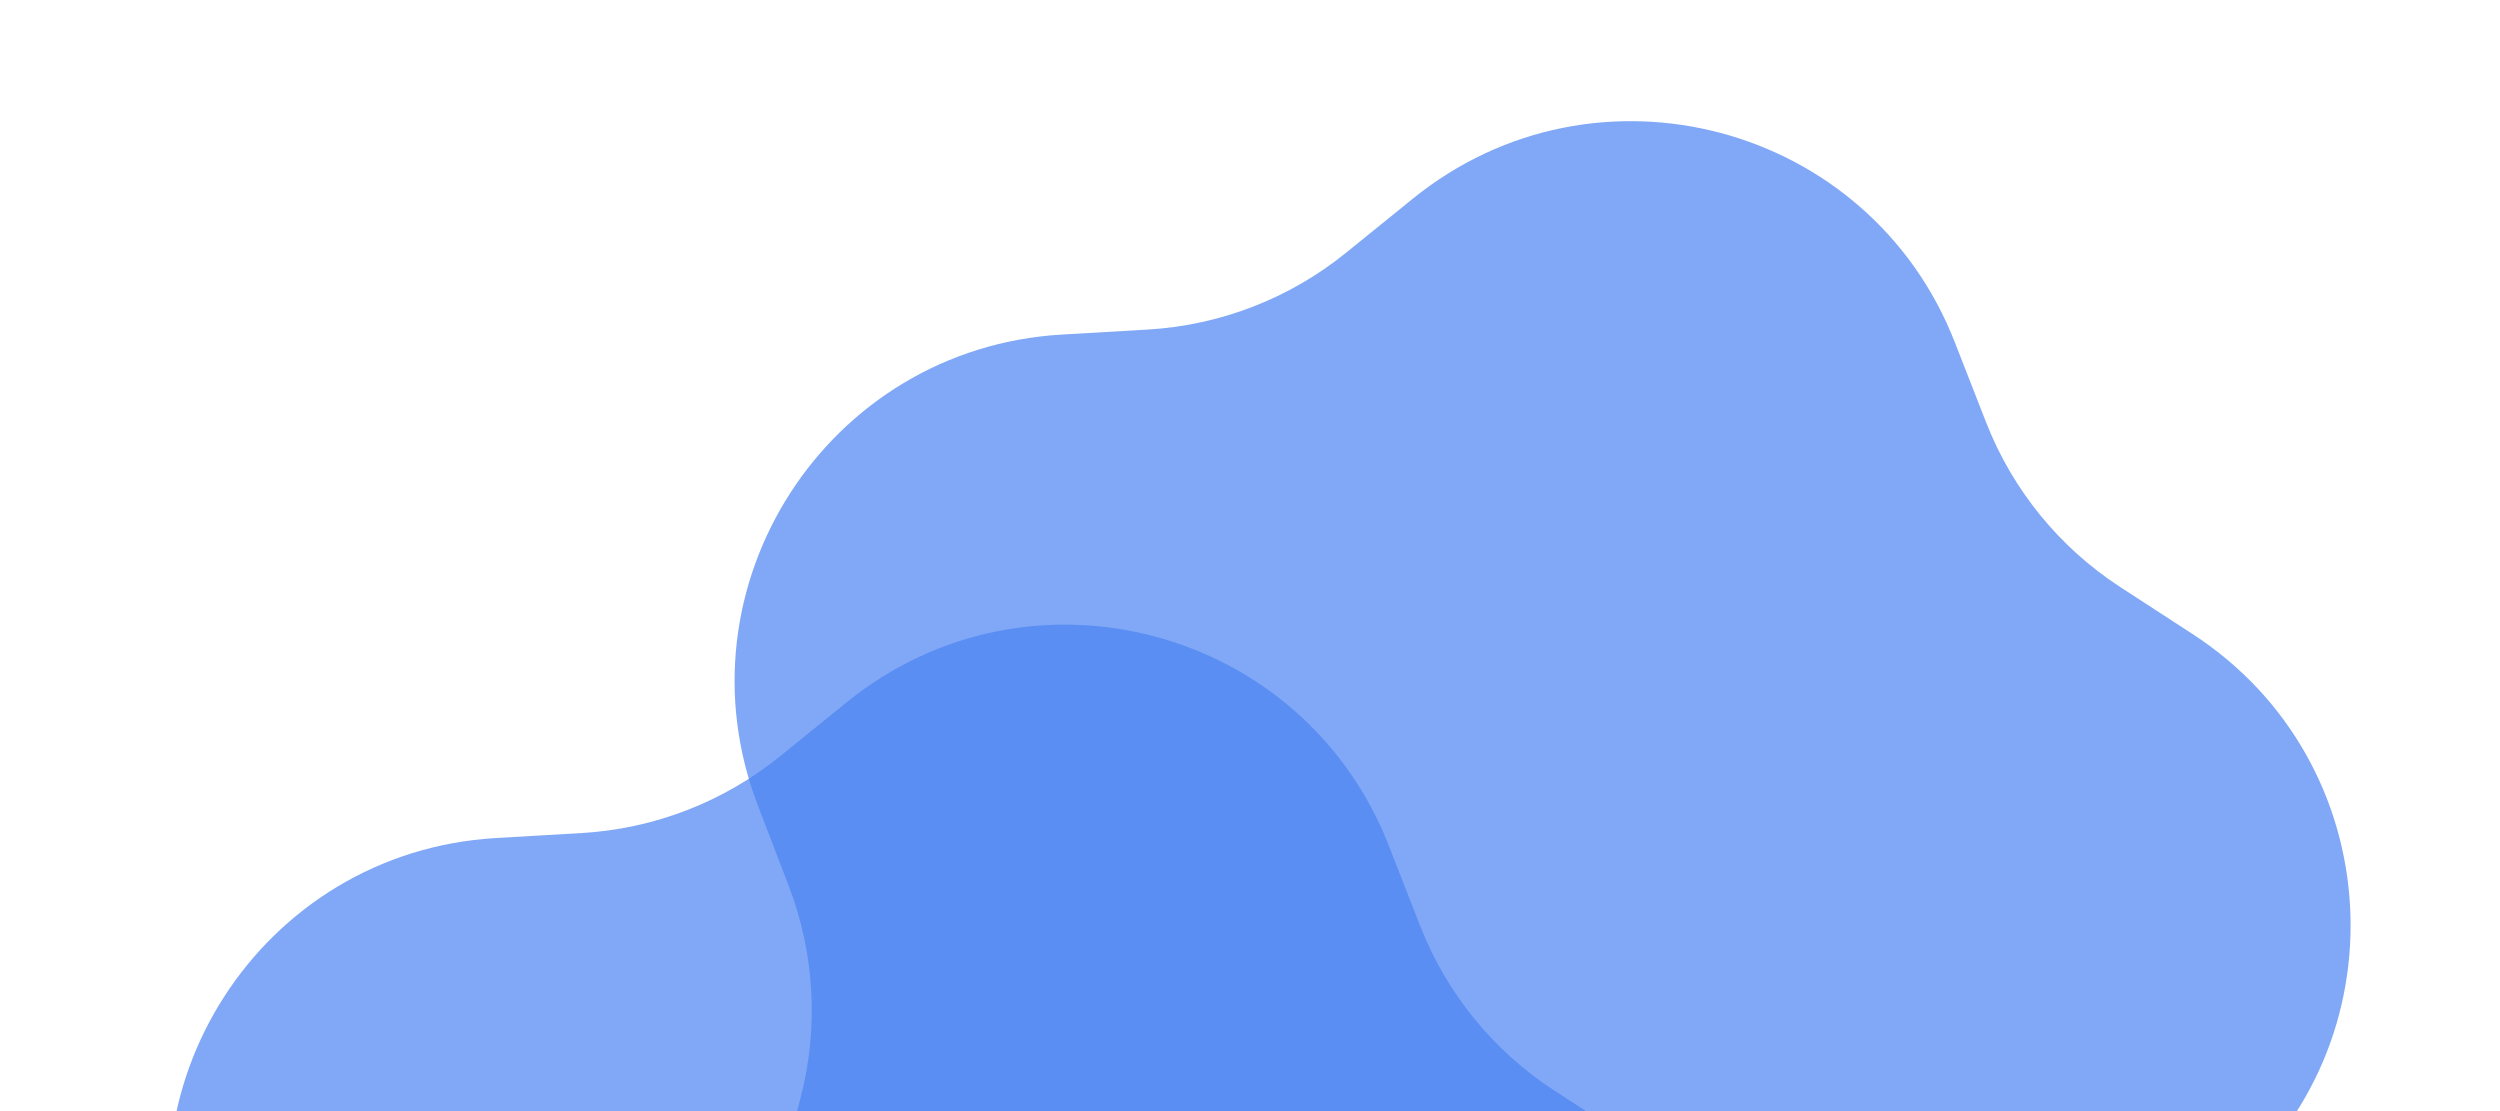 <?xml version="1.0" encoding="UTF-8"?> <svg xmlns="http://www.w3.org/2000/svg" width="720" height="320" viewBox="0 0 720 320" fill="none"><g clip-path="url(#clip0_2810_1426)"><path d="M431.031 493.18C488.013 529.705 564.06 500.258 581.585 434.884L588.002 410.948C593.416 390.75 605.026 372.757 621.199 359.501L640.364 343.792C692.709 300.886 688.204 219.461 631.445 182.592L610.663 169.092C593.127 157.701 579.603 141.1 571.993 121.622L562.975 98.54C538.344 35.498 459.512 14.622 406.908 57.21L387.648 72.803C371.395 85.961 351.427 93.693 330.551 94.911L305.812 96.355C238.244 100.299 194.029 168.822 218.277 232.012L227.155 255.148C234.647 274.671 235.83 296.051 230.538 316.282L224.266 340.256C207.138 405.736 258.643 468.962 326.234 465.427L350.981 464.133C371.864 463.041 392.563 468.523 410.168 479.807L431.031 493.18Z" fill="url(#paint0_linear_2810_1426)" fill-opacity="0.7"></path><path d="M268.031 638.18C325.013 674.705 401.06 645.258 418.585 579.884L425.002 555.948C430.416 535.75 442.026 517.757 458.199 504.501L477.364 488.792C529.709 445.886 525.204 364.461 468.445 327.592L447.663 314.092C430.127 302.701 416.603 286.1 408.993 266.622L399.975 243.54C375.344 180.498 296.512 159.622 243.908 202.21L224.648 217.803C208.395 230.961 188.427 238.693 167.551 239.911L142.812 241.355C75.245 245.299 31.029 313.822 55.277 377.012L64.155 400.148C71.647 419.671 72.83 441.051 67.538 461.282L61.267 485.256C44.138 550.736 95.643 613.962 163.234 610.427L187.981 609.133C208.864 608.041 229.563 613.523 247.168 624.807L268.031 638.18Z" fill="url(#paint1_linear_2810_1426)" fill-opacity="0.7"></path></g><defs><linearGradient id="paint0_linear_2810_1426" x1="589.421" y1="137.143" x2="399.861" y2="262.34" gradientUnits="userSpaceOnUse"><stop stop-color="#4B84F3"></stop></linearGradient><linearGradient id="paint1_linear_2810_1426" x1="426.421" y1="282.143" x2="236.861" y2="407.34" gradientUnits="userSpaceOnUse"><stop stop-color="#4B84F3"></stop></linearGradient><clipPath id="clip0_2810_1426"><rect width="720" height="320" fill="white"></rect></clipPath></defs></svg> 